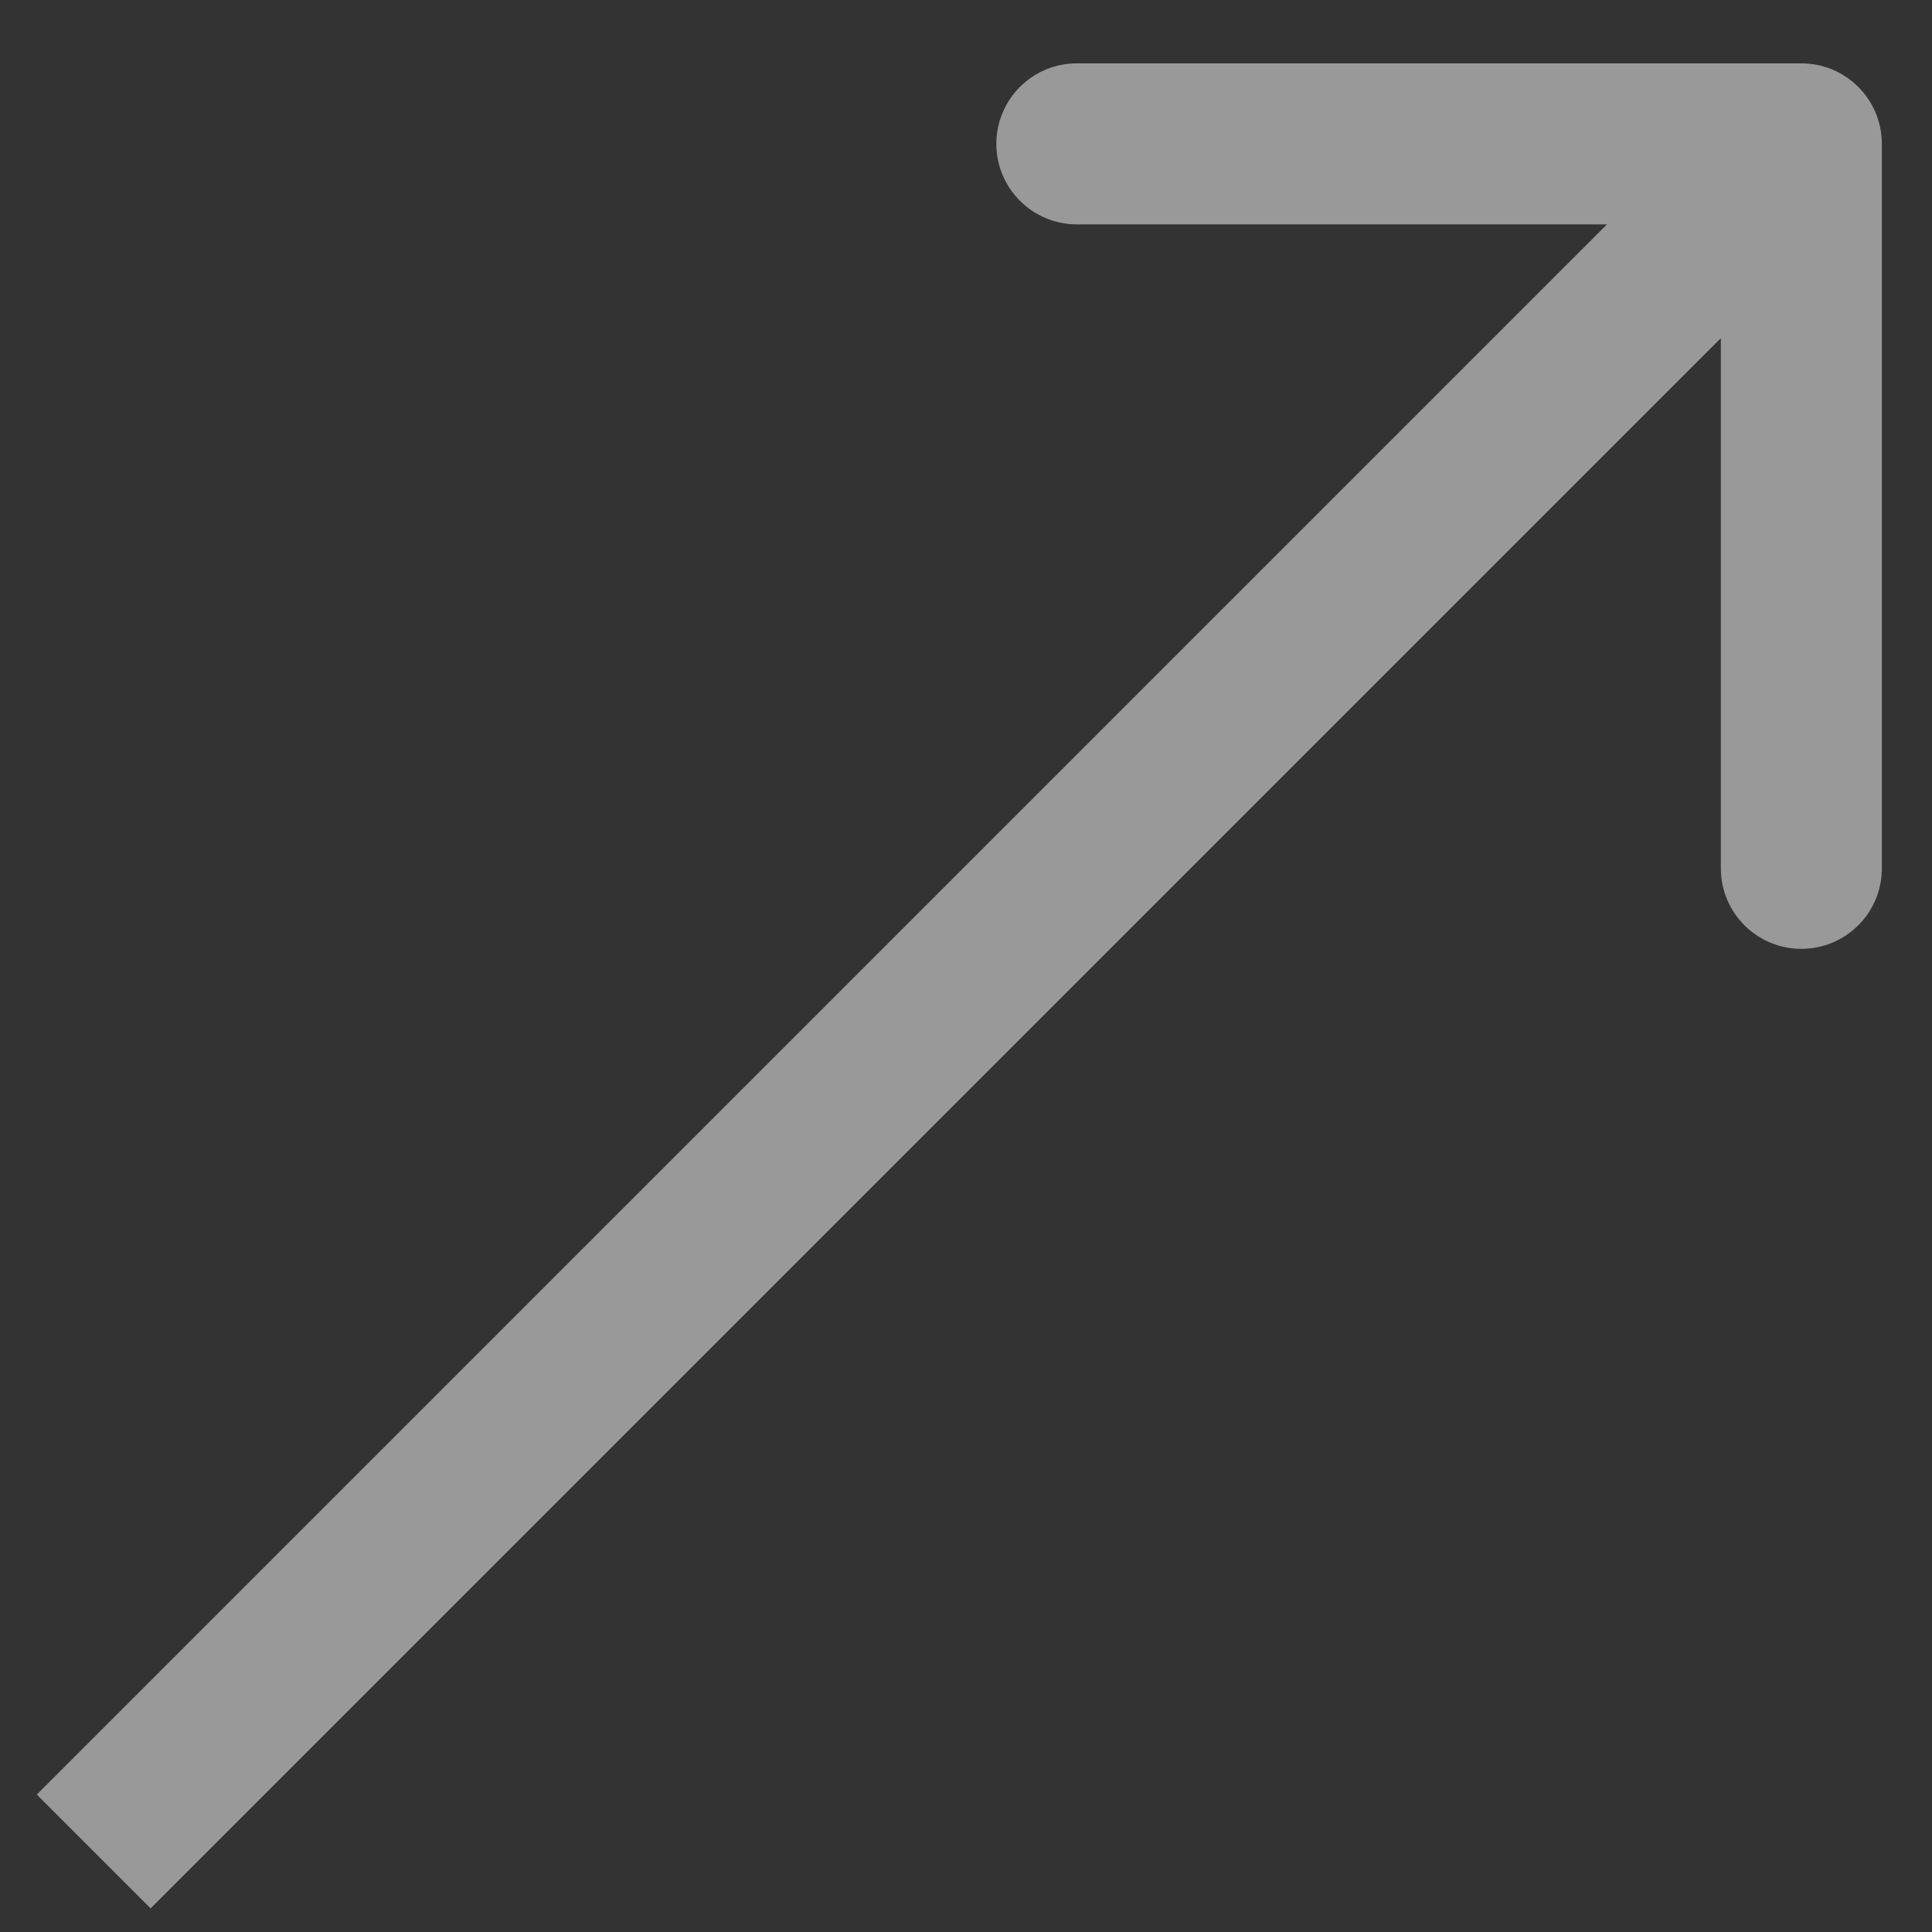 <svg width="24" height="24" viewBox="0 0 24 24" fill="none" xmlns="http://www.w3.org/2000/svg">
<rect x="0" y="0" width="24" height="24" fill="#333333" stroke="none"/>
<path opacity="0.5" d="M23.377 1.787C23.377 1.235 22.93 0.787 22.377 0.787L13.377 0.787C12.825 0.787 12.377 1.235 12.377 1.787C12.377 2.339 12.825 2.787 13.377 2.787L21.377 2.787L21.377 10.787C21.377 11.339 21.825 11.787 22.377 11.787C22.93 11.787 23.377 11.339 23.377 10.787L23.377 1.787ZM1.871 23.707L23.084 2.494L21.67 1.08L0.457 22.293L1.871 23.707Z" fill="white"/>
</svg>
